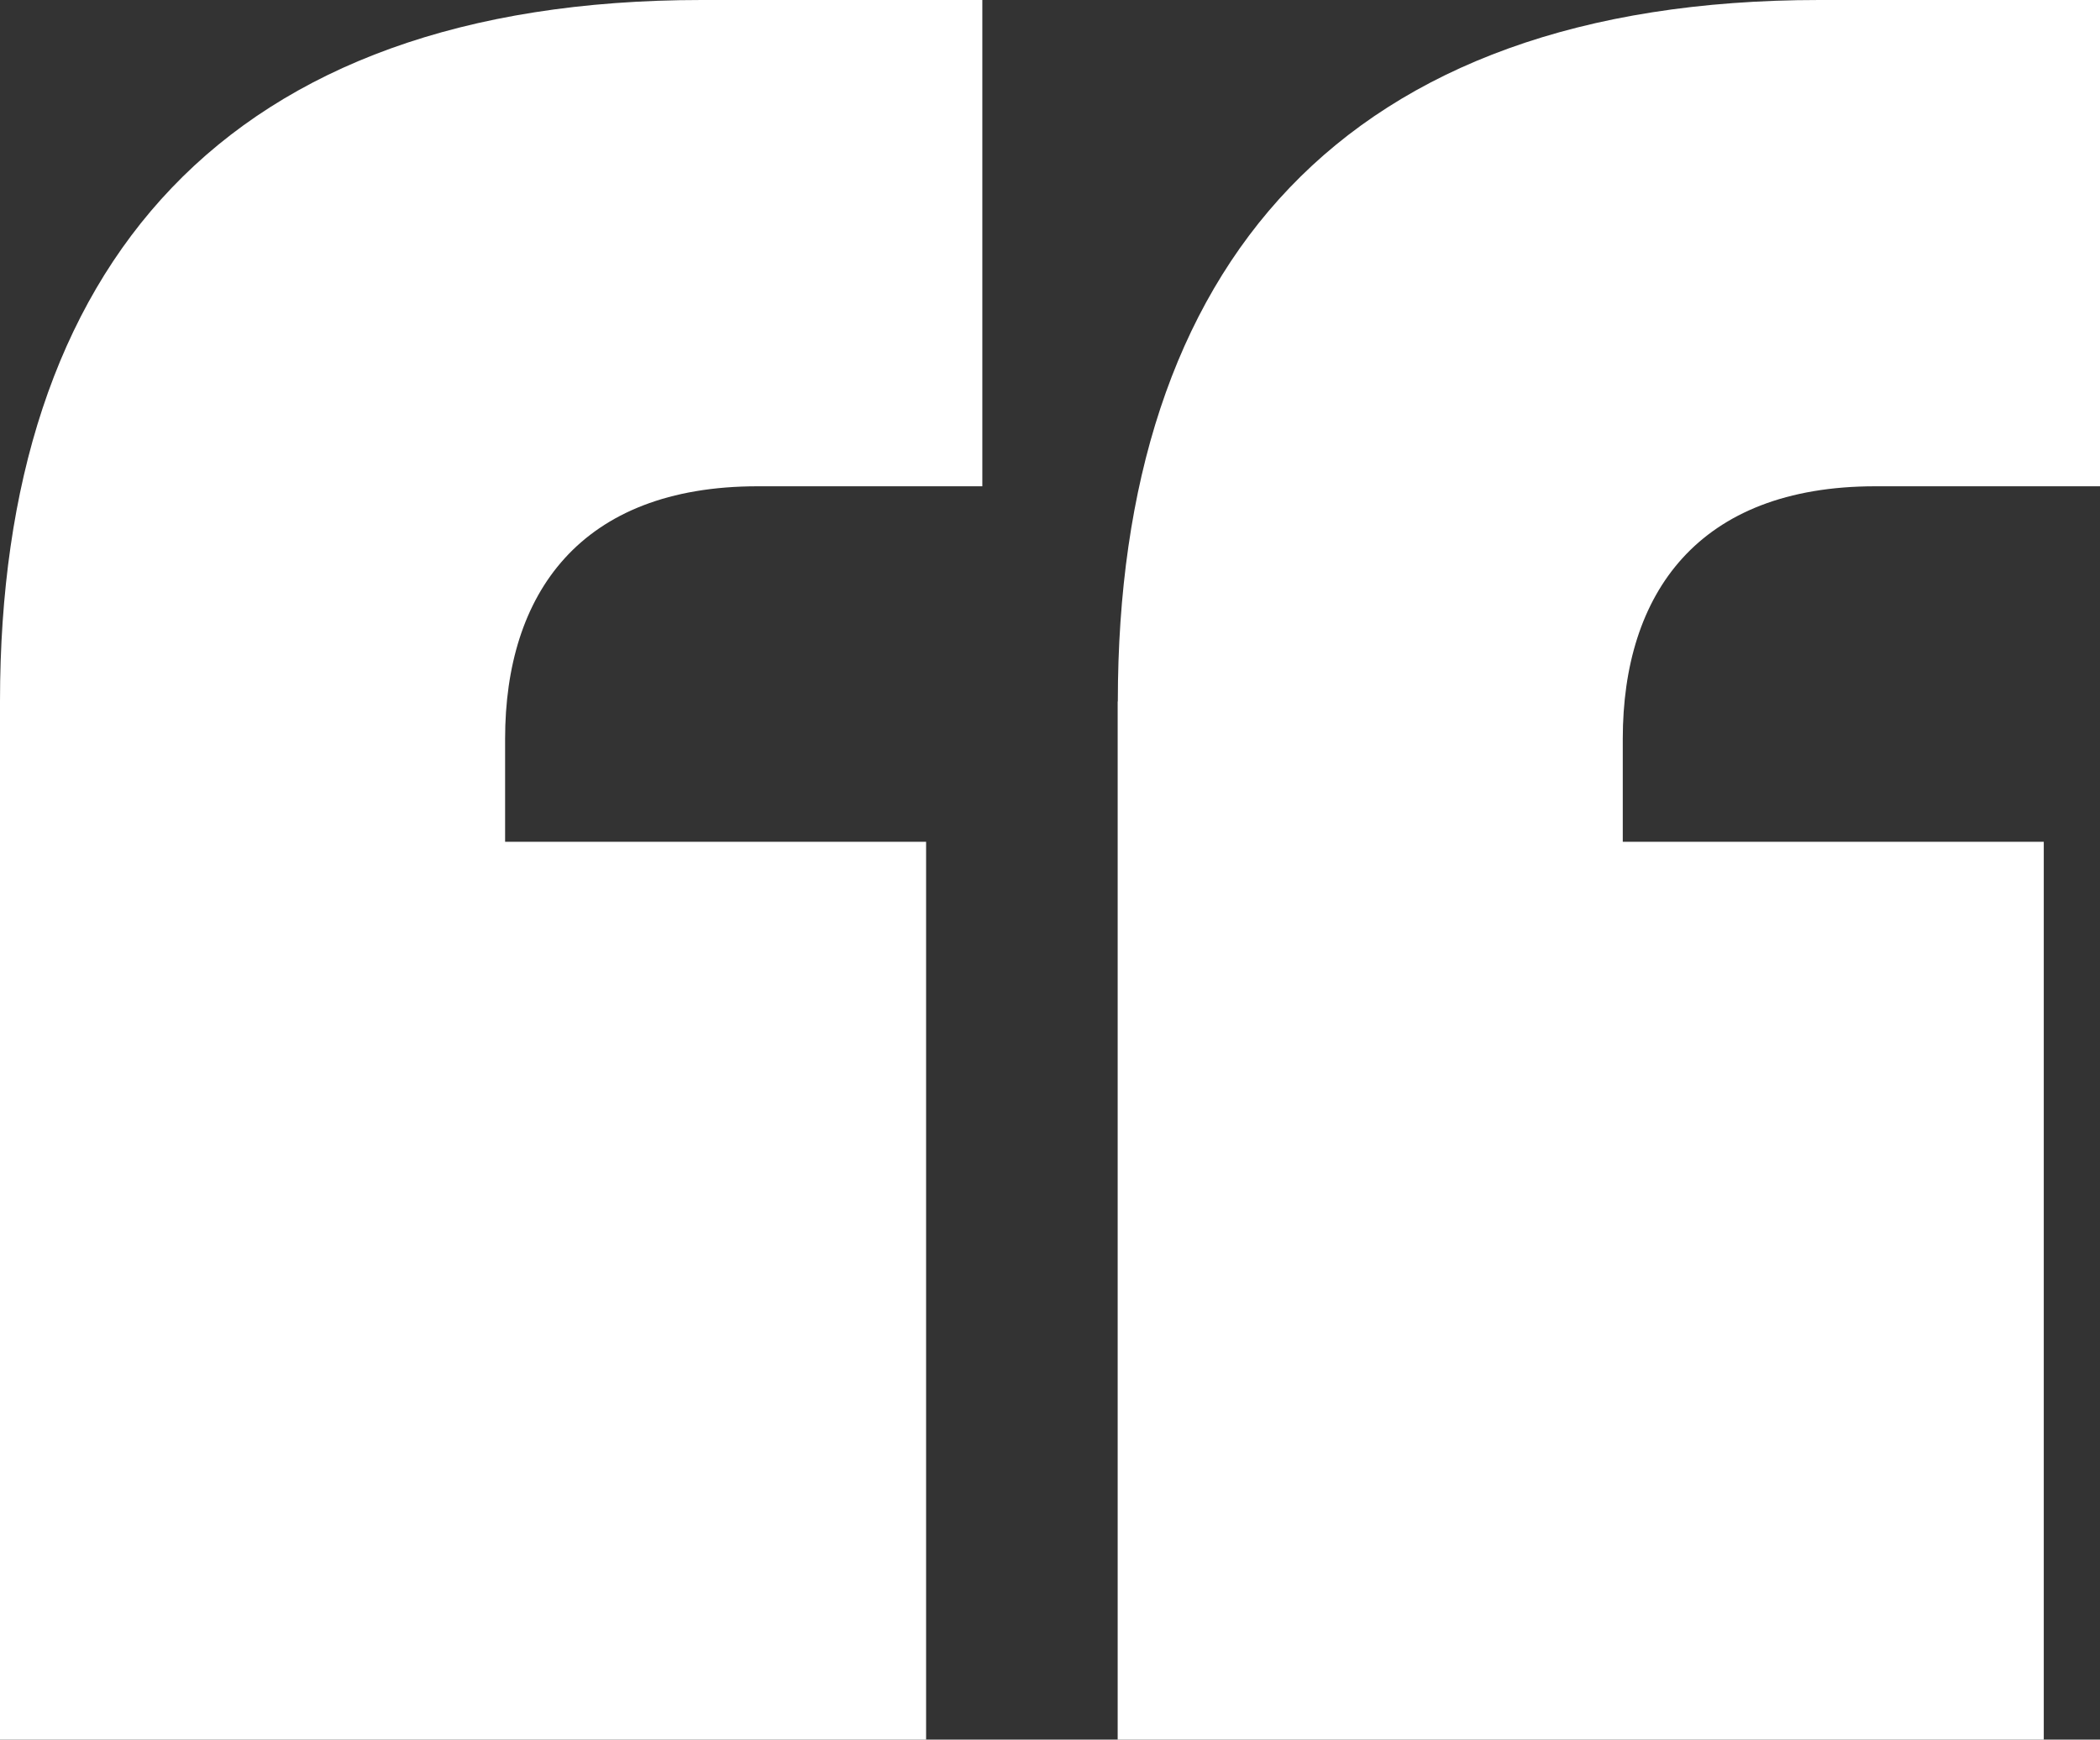 <svg xmlns="http://www.w3.org/2000/svg" id="Layer_2" viewBox="0 0 130.34 108"><rect x="0" y="0" width="130.34" height="108" fill="#333333" stroke="none"/><defs><style>      .cls-1 {        fill: #fff;      }    </style></defs><g id="Camada_1"><path class="cls-1" d="M0,43.55C0,16.55,13.94,0,43.55,0h17.42v30.19h-13.94c-11.03,0-15.68,6.68-15.68,15.68v6.39h26.13v55.74H0V43.55ZM69.38,43.55C69.38,16.55,83.31,0,112.92,0h17.42v30.19h-13.94c-11.03,0-15.68,6.68-15.68,15.68v6.39h26.13v55.74h-57.48V43.55Z"></path></g></svg>